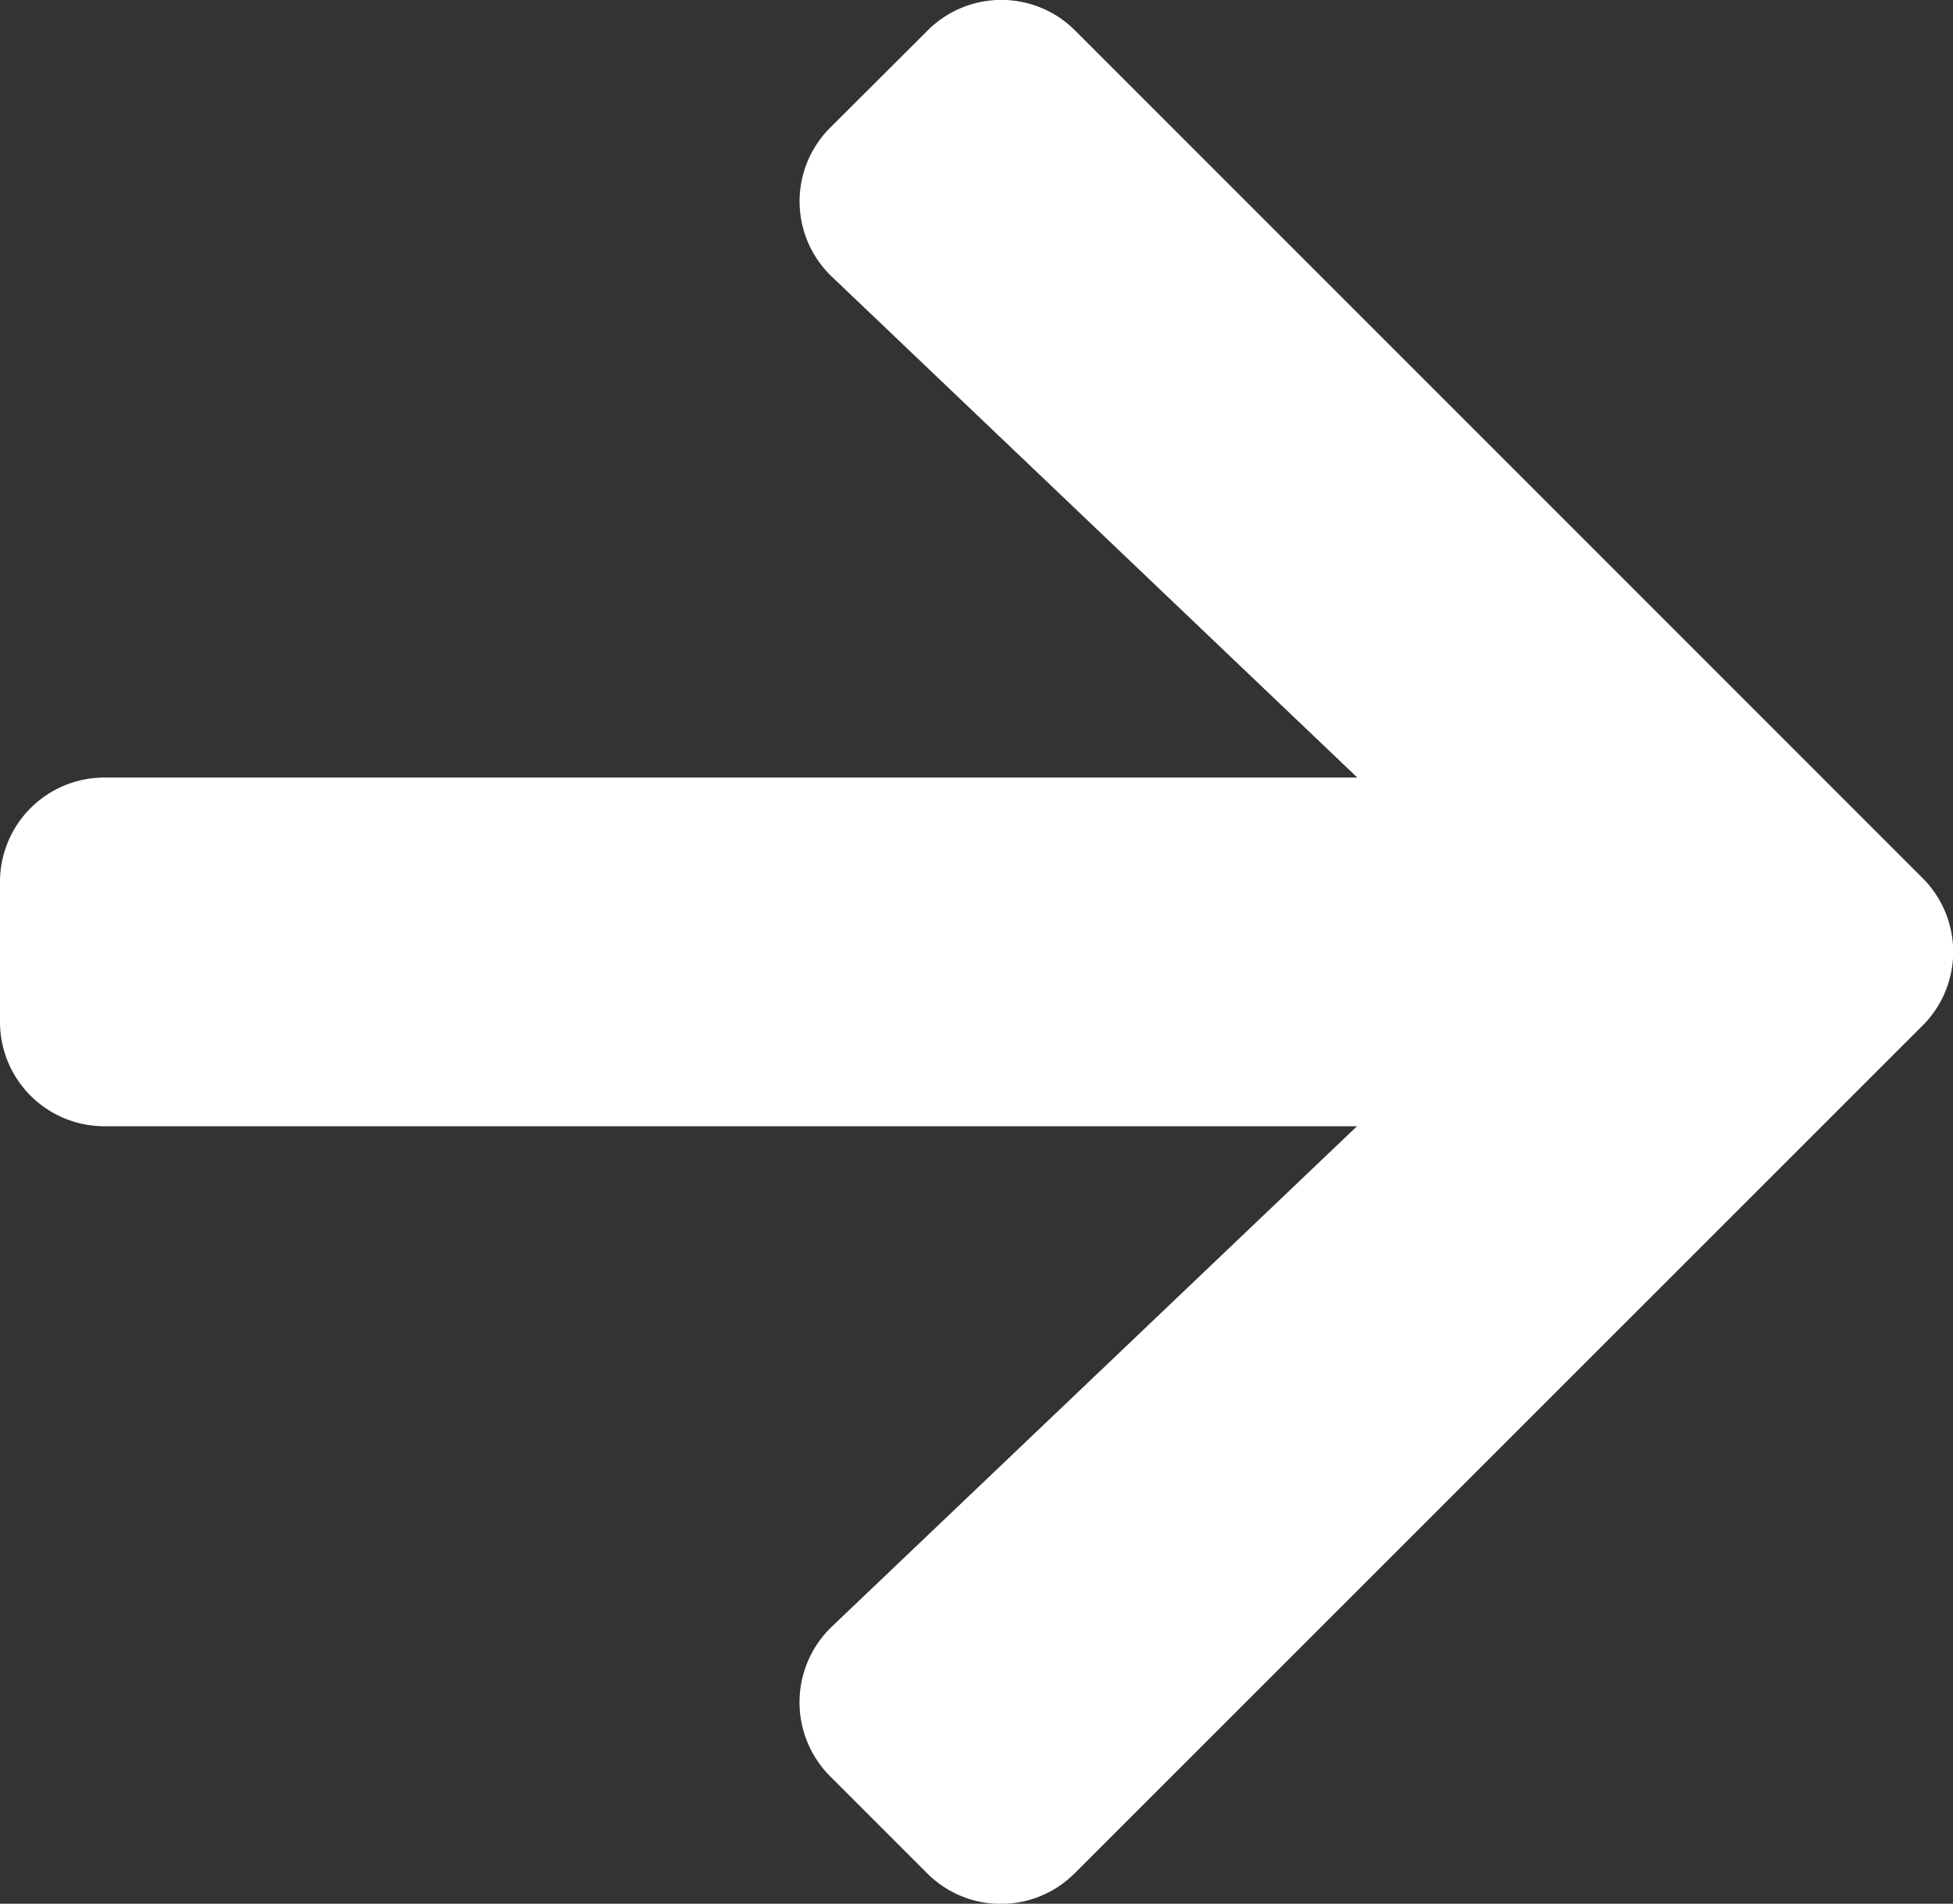 <svg xmlns="http://www.w3.org/2000/svg" width="25.062" height="24.427" viewBox="0 0 25.062 24.427">
  <rect x="0" y="0" width="25.062" height="24.427" fill="#333333" stroke="none"/>
  <path id="Icon_awesome-arrow-right" data-name="Icon awesome-arrow-right" d="M10.656,4.283,11.9,3.042a1.337,1.337,0,0,1,1.9,0L24.668,13.91a1.337,1.337,0,0,1,0,1.9L13.794,26.68a1.337,1.337,0,0,1-1.9,0l-1.242-1.242a1.344,1.344,0,0,1,.022-1.919l6.74-6.421H1.342A1.339,1.339,0,0,1,0,15.756v-1.79a1.339,1.339,0,0,1,1.342-1.342H17.418L10.678,6.2A1.334,1.334,0,0,1,10.656,4.283Z" transform="translate(0 -2.647)" fill="#fff"/>
</svg>
